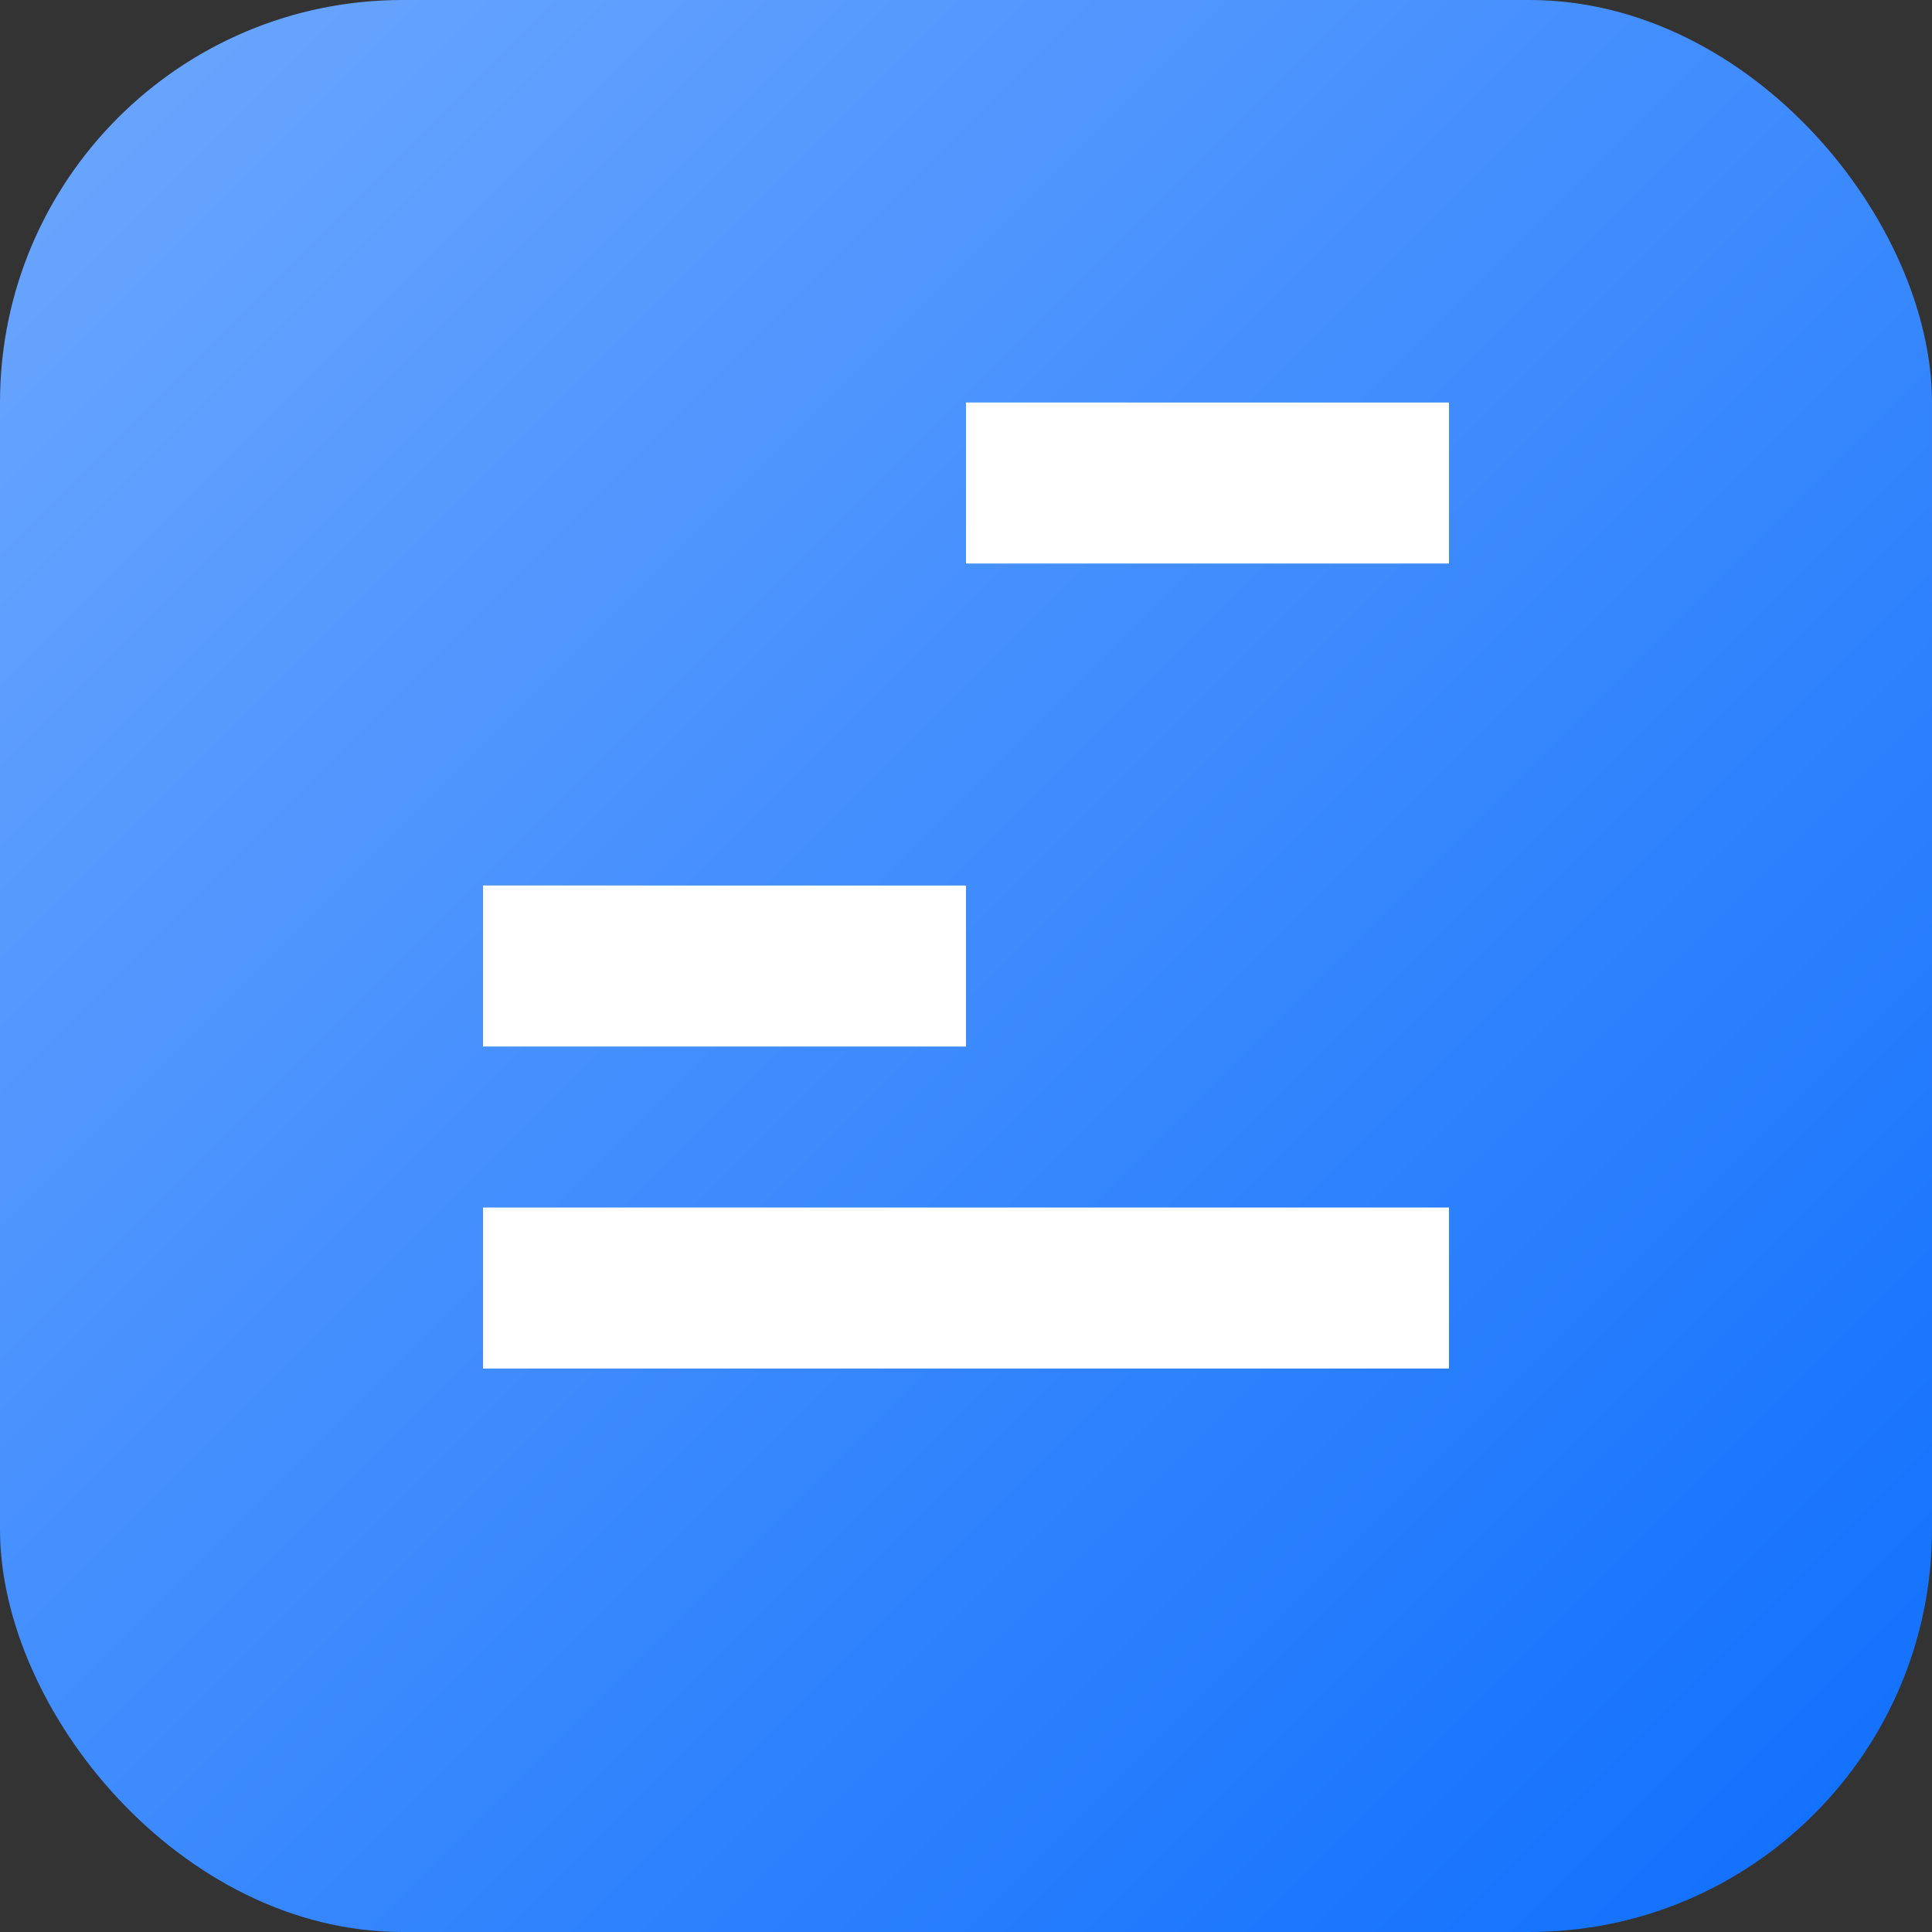 <svg xmlns="http://www.w3.org/2000/svg" viewBox="0 0 48 48" width="48" height="48">
    <rect x="0" y="0" width="48" height="48" fill="#333333" stroke="none"/>
    <defs>
        <linearGradient id="g" x1="0" y1="0" x2="1" y2="1">
            <stop offset="0%" stop-color="#6ea8fe"/>
            <stop offset="100%" stop-color="#0d6efd"/>
        </linearGradient>
    </defs>
    <rect rx="10" ry="10" width="48" height="48" fill="url(#g)"/>
    <path d="M12 26h12v-4H12v4zm0 8h24v-4H12v4zm12-20h12v-4H24v4z" fill="#ffffff"/>
</svg>